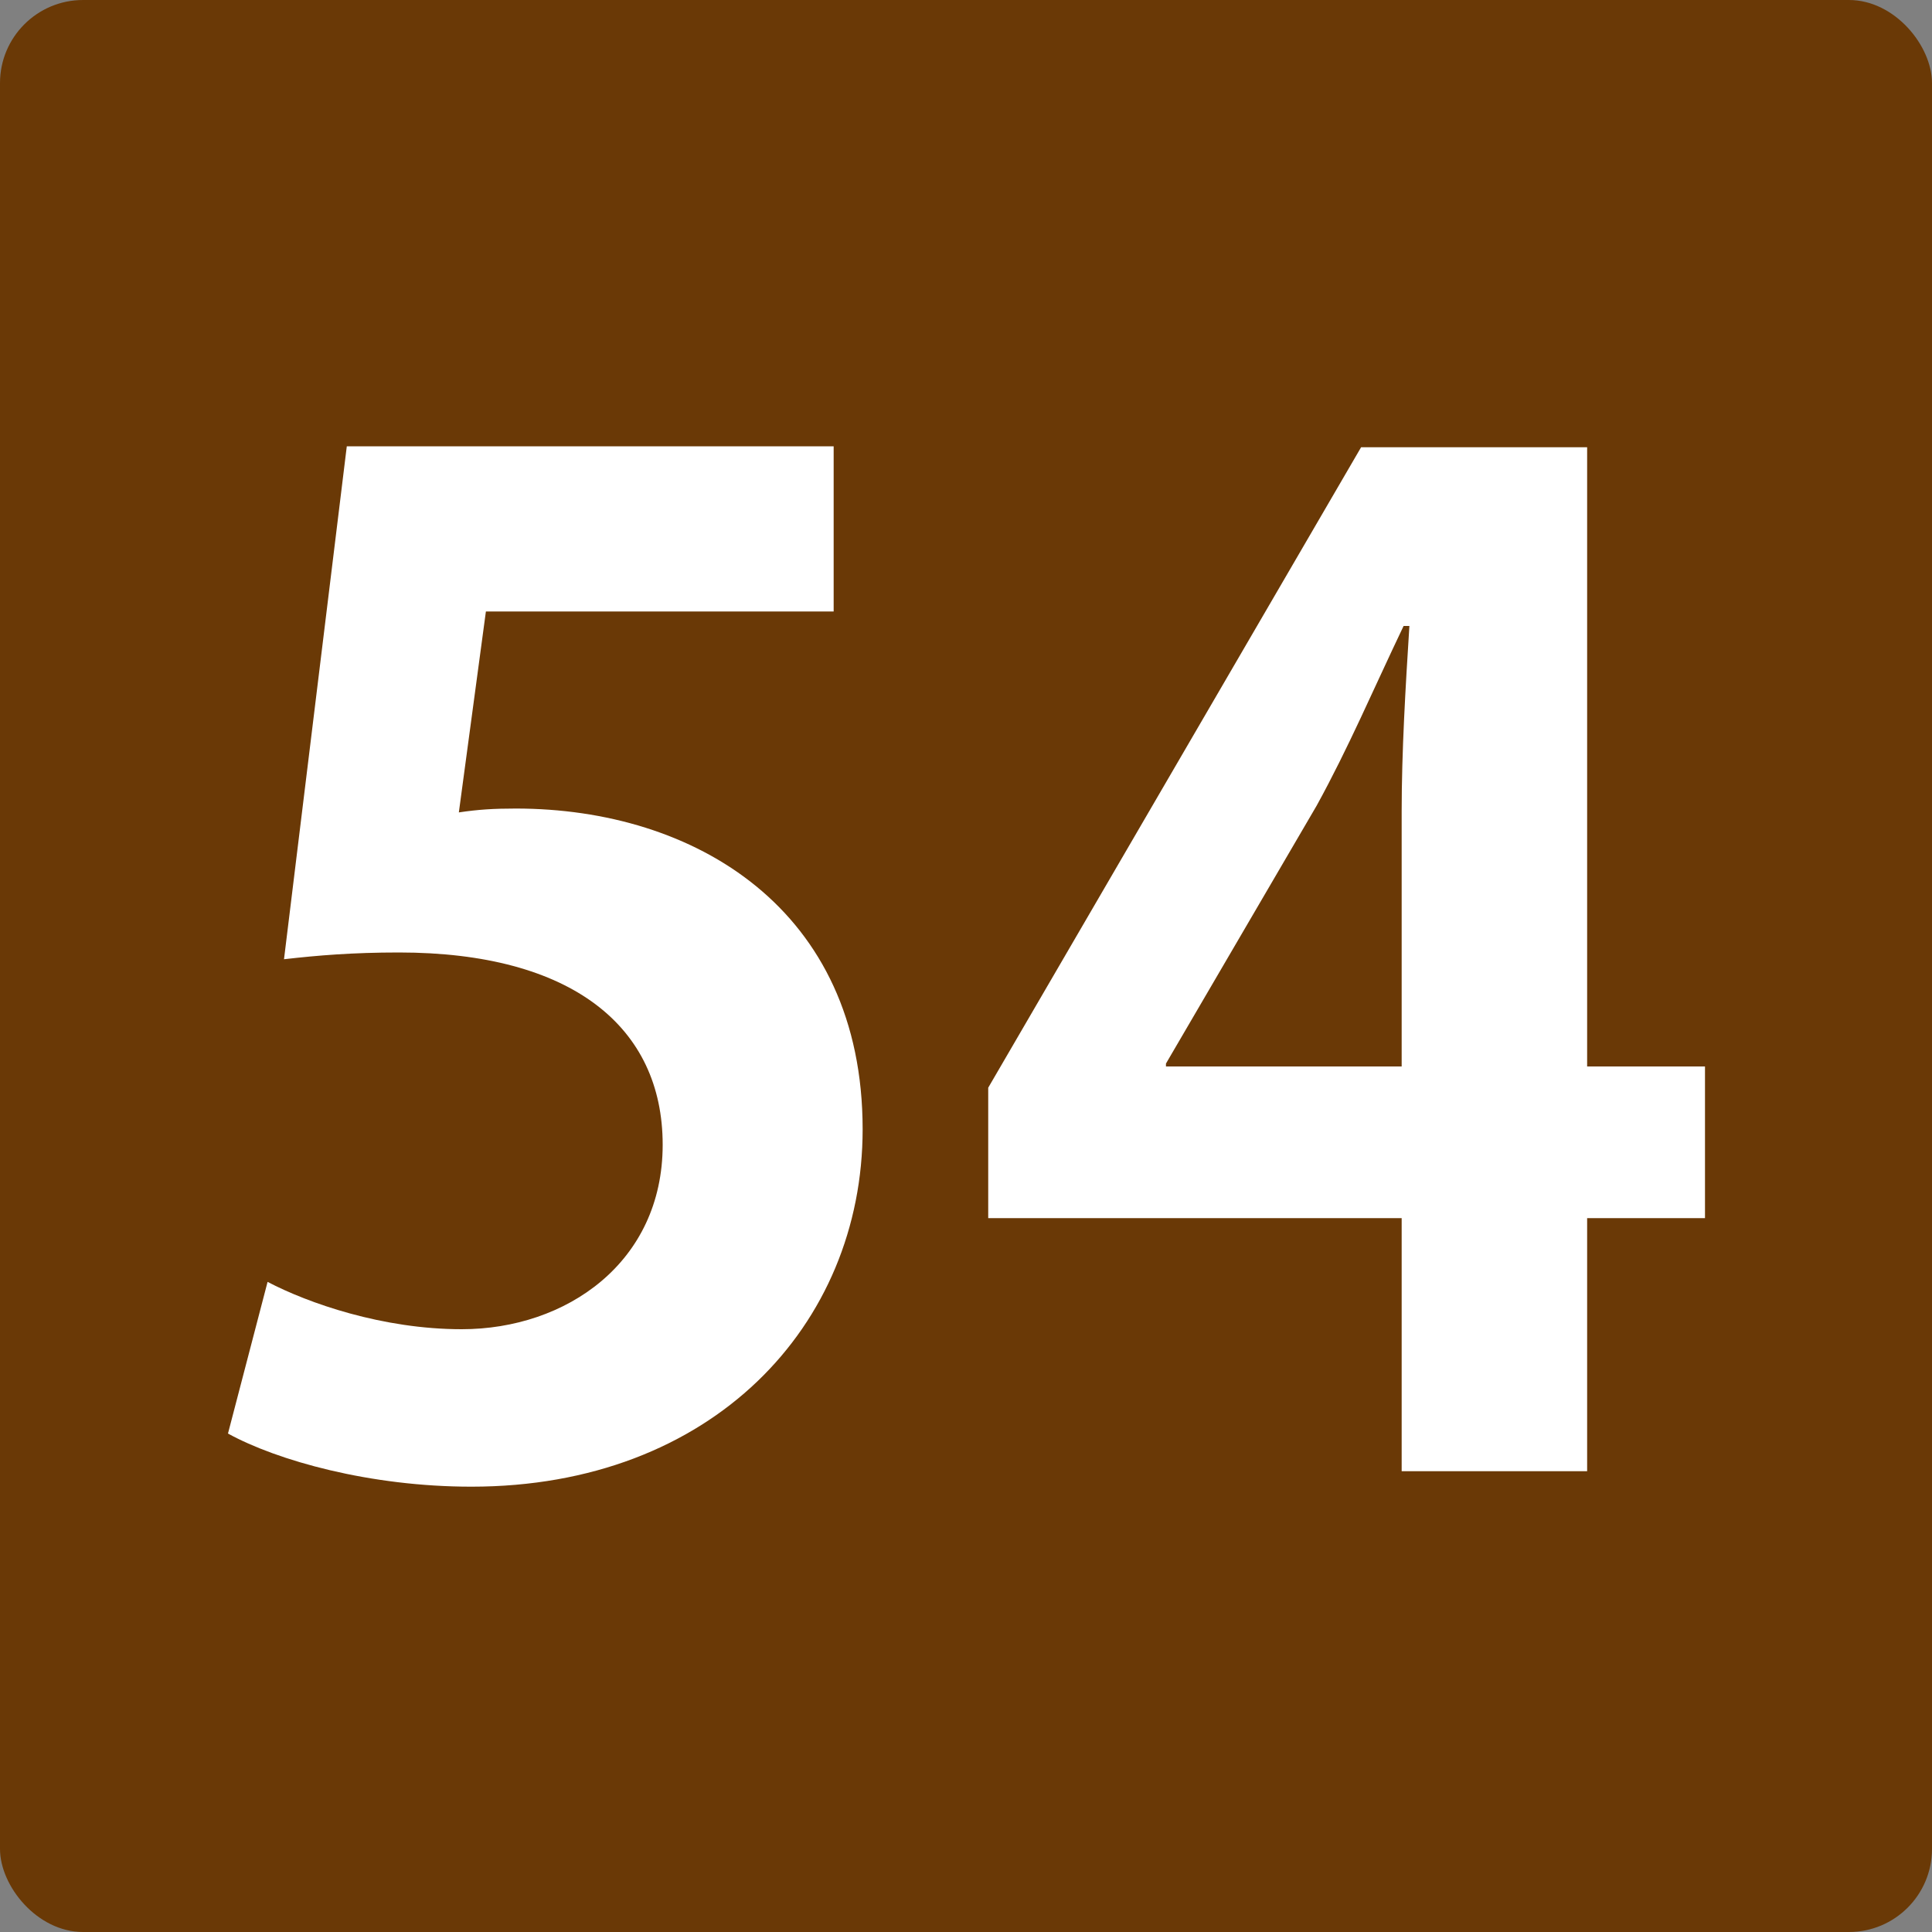 <?xml version="1.0" encoding="UTF-8"?>
<svg id="_レイヤー_1" data-name="レイヤー 1" xmlns="http://www.w3.org/2000/svg" width="20" height="20" viewBox="0 0 20 20">
  <rect x="0" y="0" width="20" height="20" fill="#808080" stroke="none"/>
  <defs>
    <style>
      .cls-1 {
        fill: #fff;
      }

      .cls-2 {
        fill: #6a3906;
      }
    </style>
  </defs>
  <g id="_背景" data-name="背景">
    <rect class="cls-2" width="20" height="20" rx=".86" ry=".86"/>
  </g>
  <g>
    <path class="cls-1" d="M8.63,4.62v1.71h-3.6l-.28,2.08c.2-.03,.36-.04,.59-.04,1.85,0,3.59,1.04,3.59,3.32,0,2.03-1.56,3.7-4.05,3.7-1.05,0-2.01-.27-2.52-.55l.41-1.57c.42,.22,1.19,.49,2.01,.49,1.08,0,2.08-.69,2.08-1.91s-.94-1.99-2.73-1.99c-.48,0-.84,.03-1.19,.07l.65-5.31h5.08Z"/>
    <path class="cls-1" d="M16.43,15.23h-1.92v-2.62h-4.28v-1.35l3.86-6.63h2.34v6.41h1.22v1.57h-1.22v2.62Zm-4.35-4.19h2.43v-2.64c0-.62,.04-1.29,.08-1.92h-.06c-.32,.67-.57,1.26-.9,1.86l-1.56,2.67v.03Z"/>
  </g>
</svg>